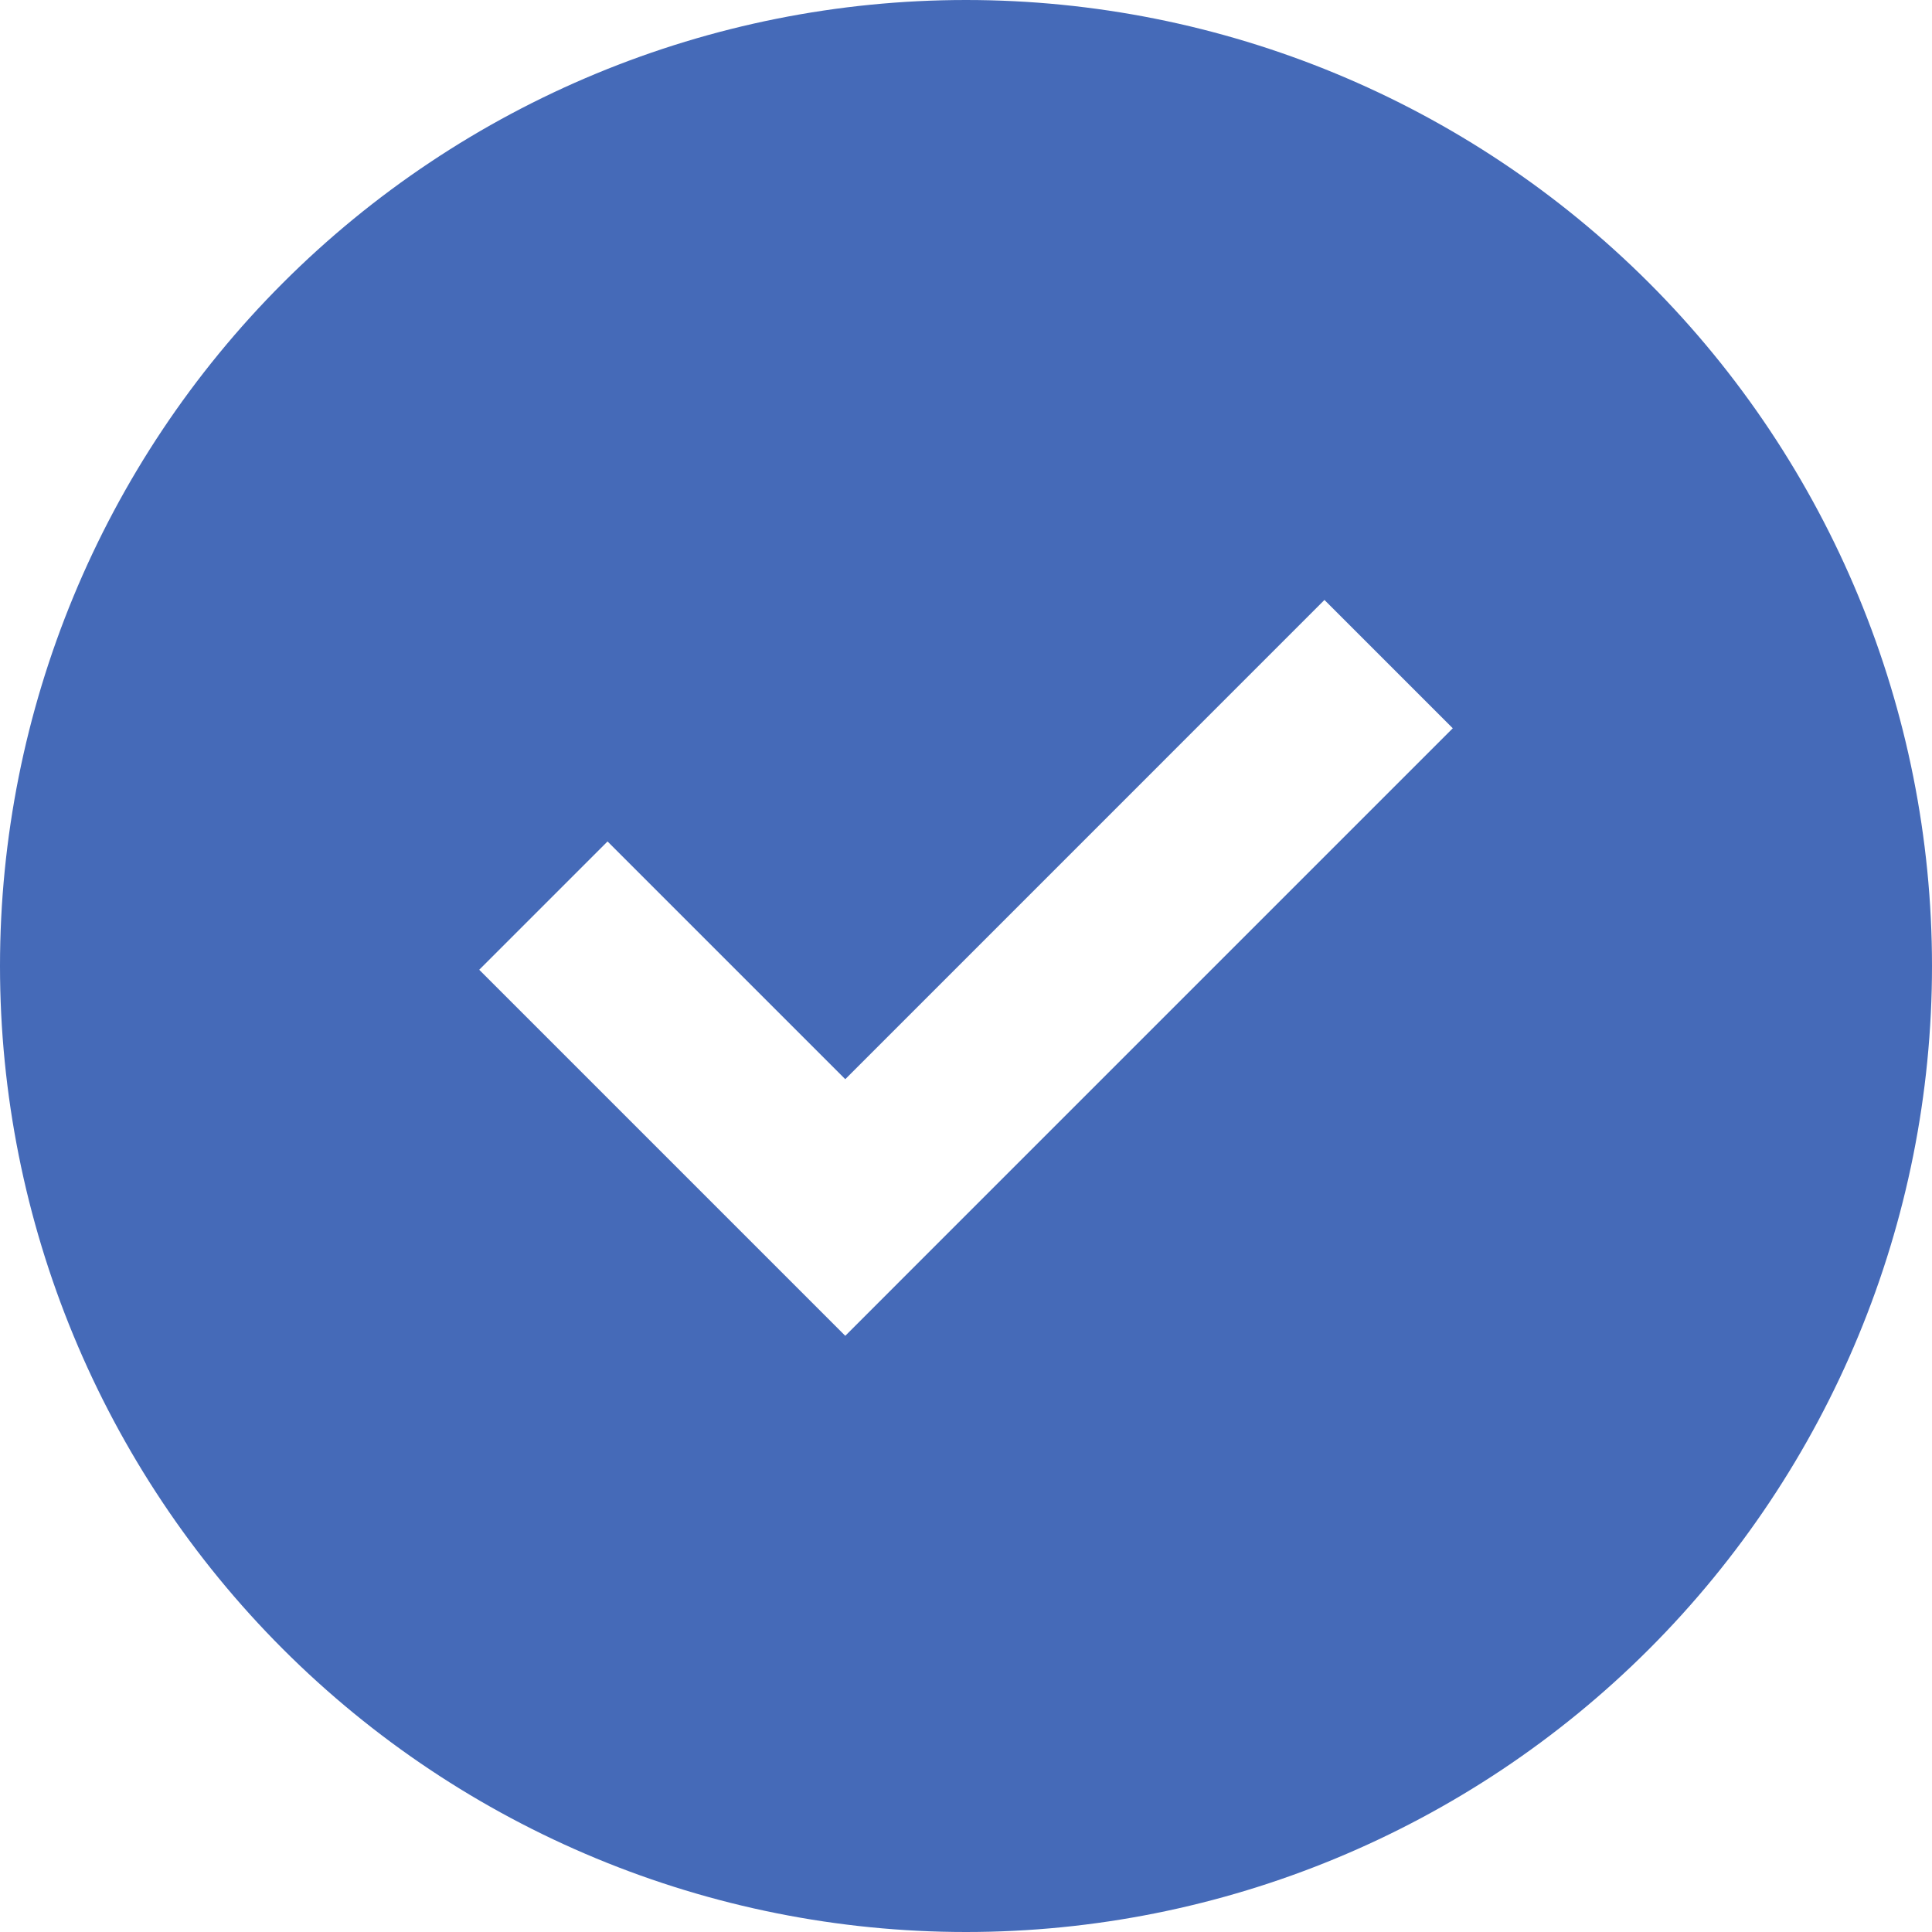 <svg xmlns="http://www.w3.org/2000/svg" fill="none" viewBox="0 0 41 41" height="41" width="41">
<g clip-path="url(#clip0_270_1277)">
<path fill="#456AB8" d="M20.5 41C25.937 41 31.151 38.84 34.996 34.996C38.84 31.151 41 25.937 41 20.5C41 15.063 38.84 9.849 34.996 6.004C31.151 2.16 25.937 0 20.5 0C15.063 0 9.849 2.16 6.004 6.004C2.16 9.849 0 15.063 0 20.5C0 25.937 2.16 31.151 6.004 34.996C9.849 38.84 15.063 41 20.5 41ZM19.299 26.986L17.938 28.348L16.576 26.986L10.17 20.58L12.893 17.857L17.938 22.902L28.107 12.732L30.83 15.455L19.299 26.986Z"></path>
</g>
<defs>
<clipPath id="clip0_270_1277">
<rect fill="white" height="41" width="41"></rect>
</clipPath>
</defs>
</svg>
